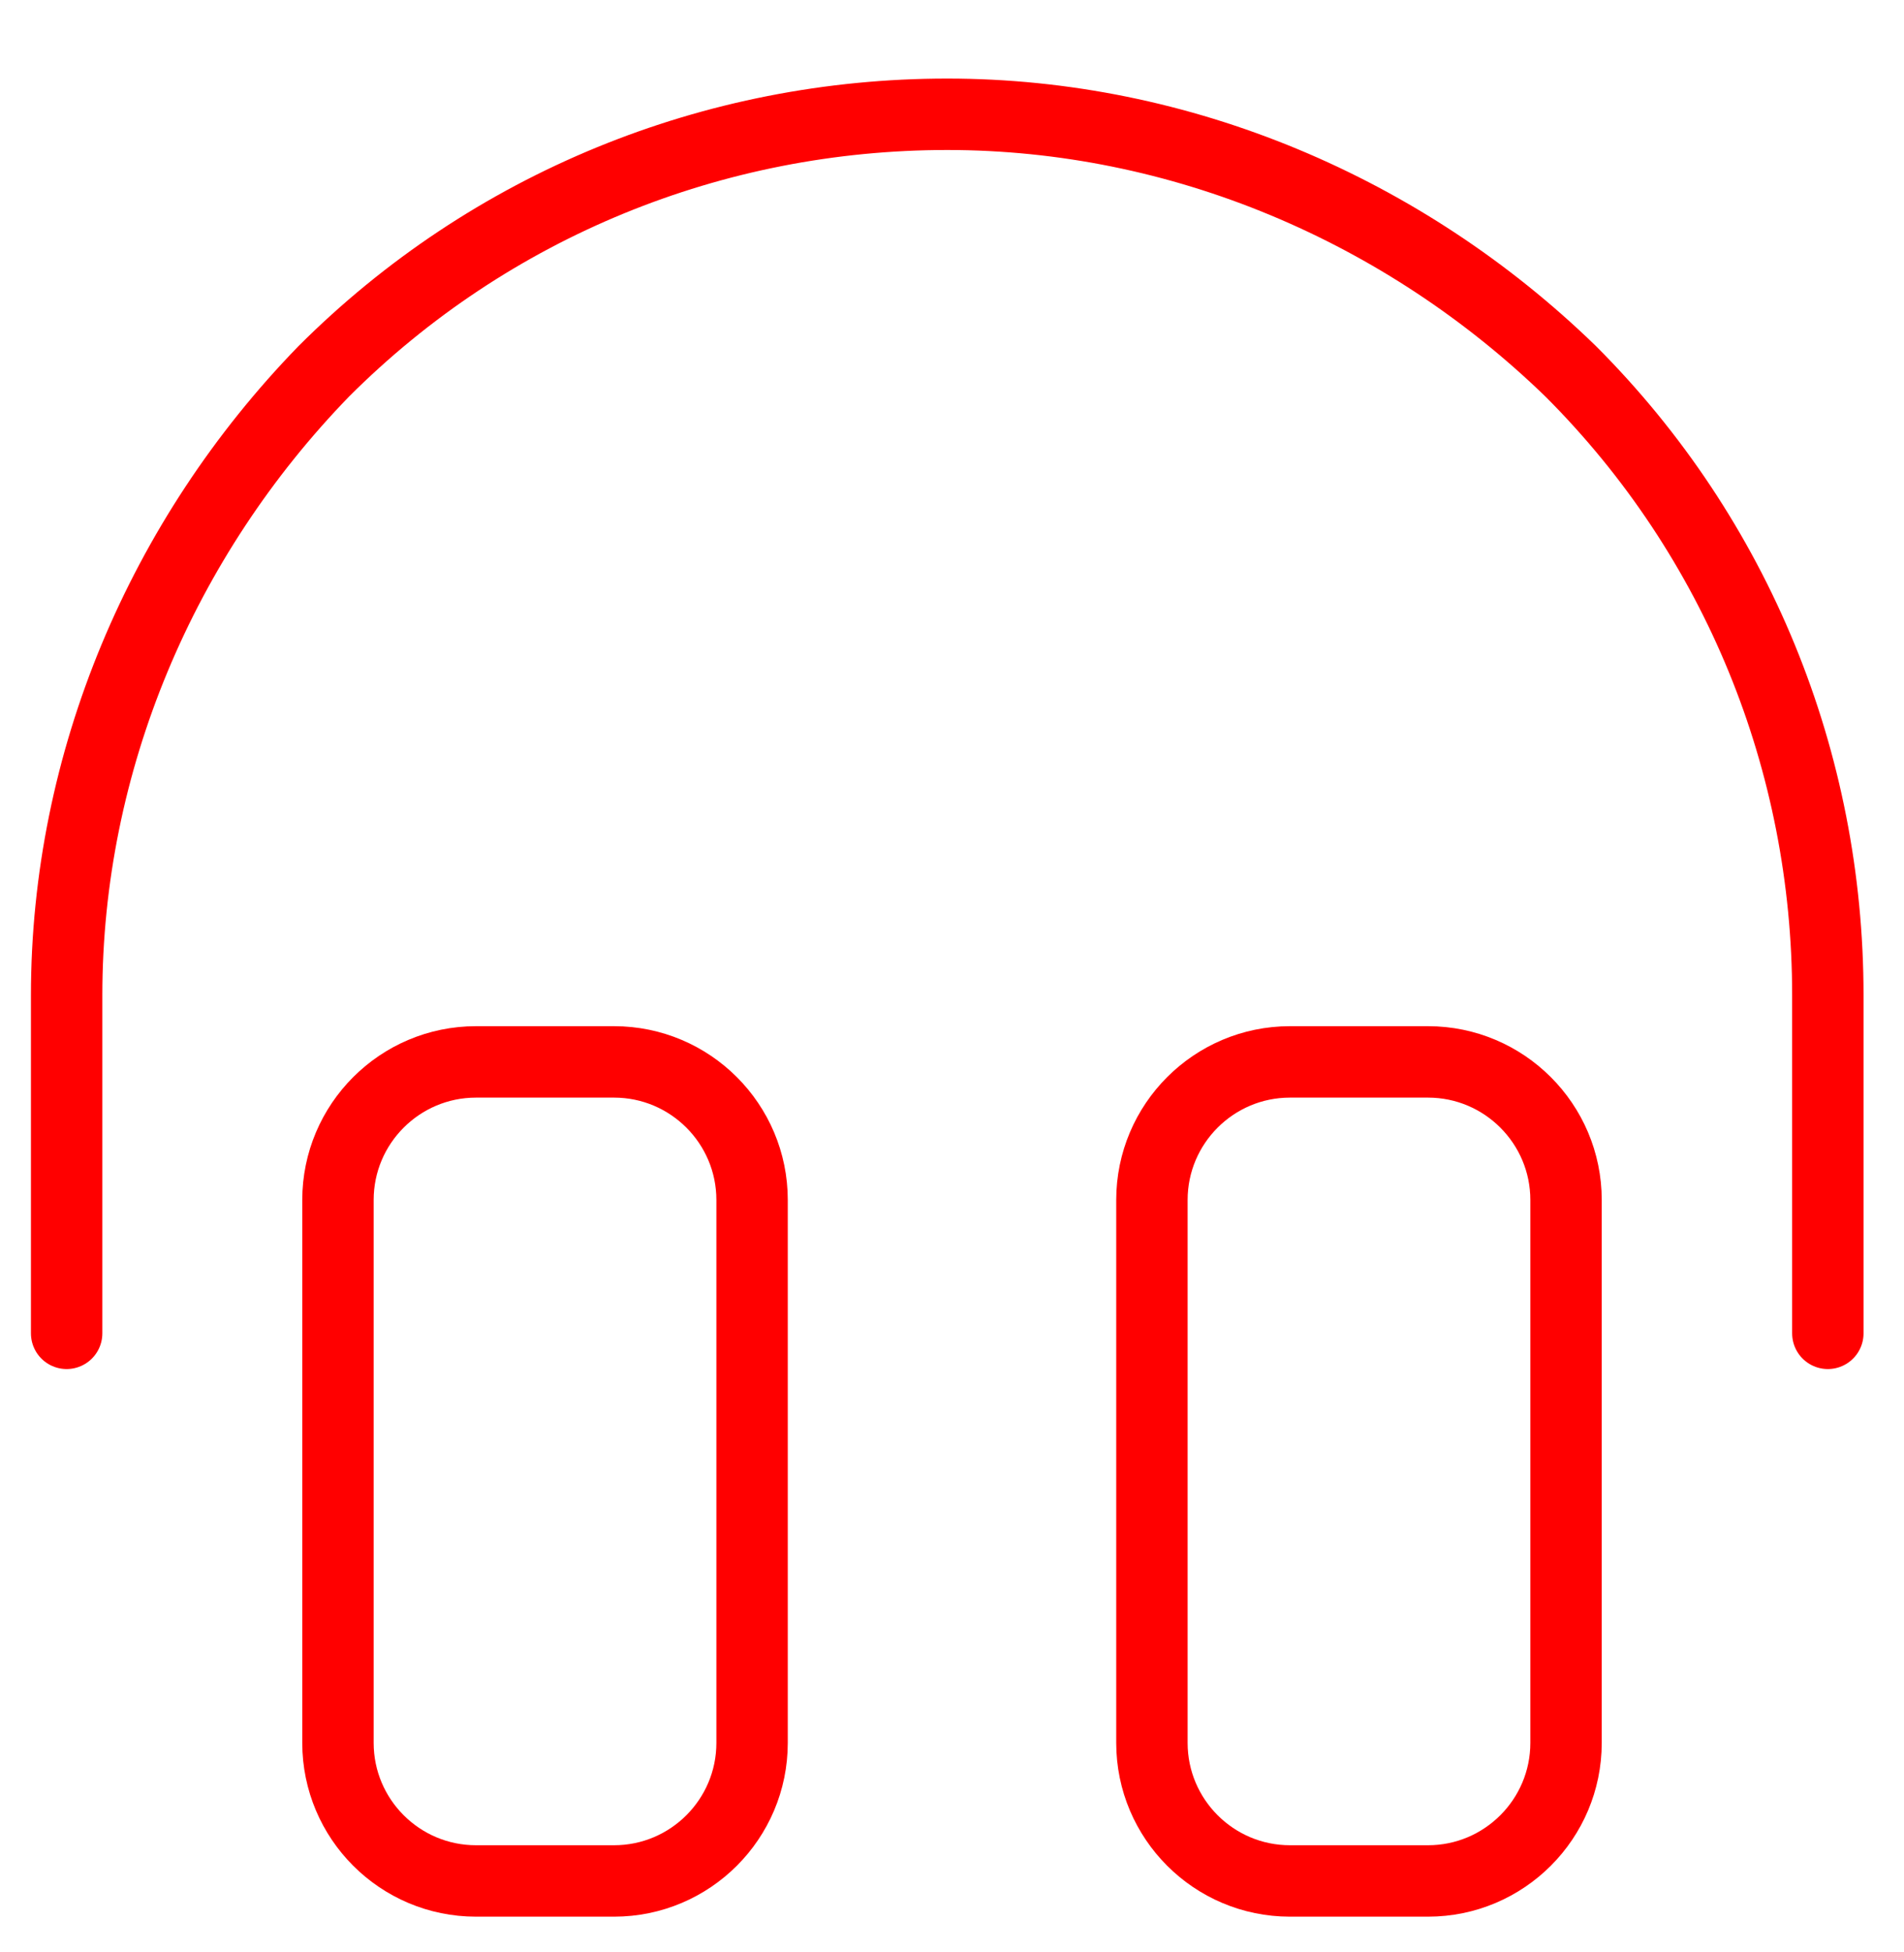 <?xml version="1.0" encoding="UTF-8"?>
<svg id="Layer_1" xmlns="http://www.w3.org/2000/svg" version="1.1" viewBox="0 0 40 41">
  <!-- Generator: Adobe Illustrator 29.1.0, SVG Export Plug-In . SVG Version: 2.1.0 Build 142)  -->
  <defs>
    <style>
      .st0 {
        fill: none;
        stroke: red;
        stroke-linecap: round;
        stroke-linejoin: round;
        stroke-width: 1.5px;
      }
    </style>
  </defs>
  <path class="st0" d="M12.9,22.3h-2.9c-1.6,0-2.9,1.3-2.9,2.9v11.4c0,1.6,1.3,2.9,2.9,2.9h2.9c1.6,0,2.9-1.3,2.9-2.9v-11.4c0-1.6-1.3-2.9-2.9-2.9Z"/>
  <path class="st0" d="M30,22.3h-2.9c-1.6,0-2.9,1.3-2.9,2.9v11.4c0,1.6,1.3,2.9,2.9,2.9h2.9c1.6,0,2.9-1.3,2.9-2.9v-11.4c0-1.6-1.3-2.9-2.9-2.9Z"/>
  <path class="st0" d="M1.4,28v-7.1c0-4.9,2-9.6,5.4-13.1,3.5-3.5,8.2-5.4,13.1-5.4,4.9,0,9.6,2,13.1,5.4,3.5,3.5,5.4,8.2,5.4,13.1v7.1"/>
</svg>